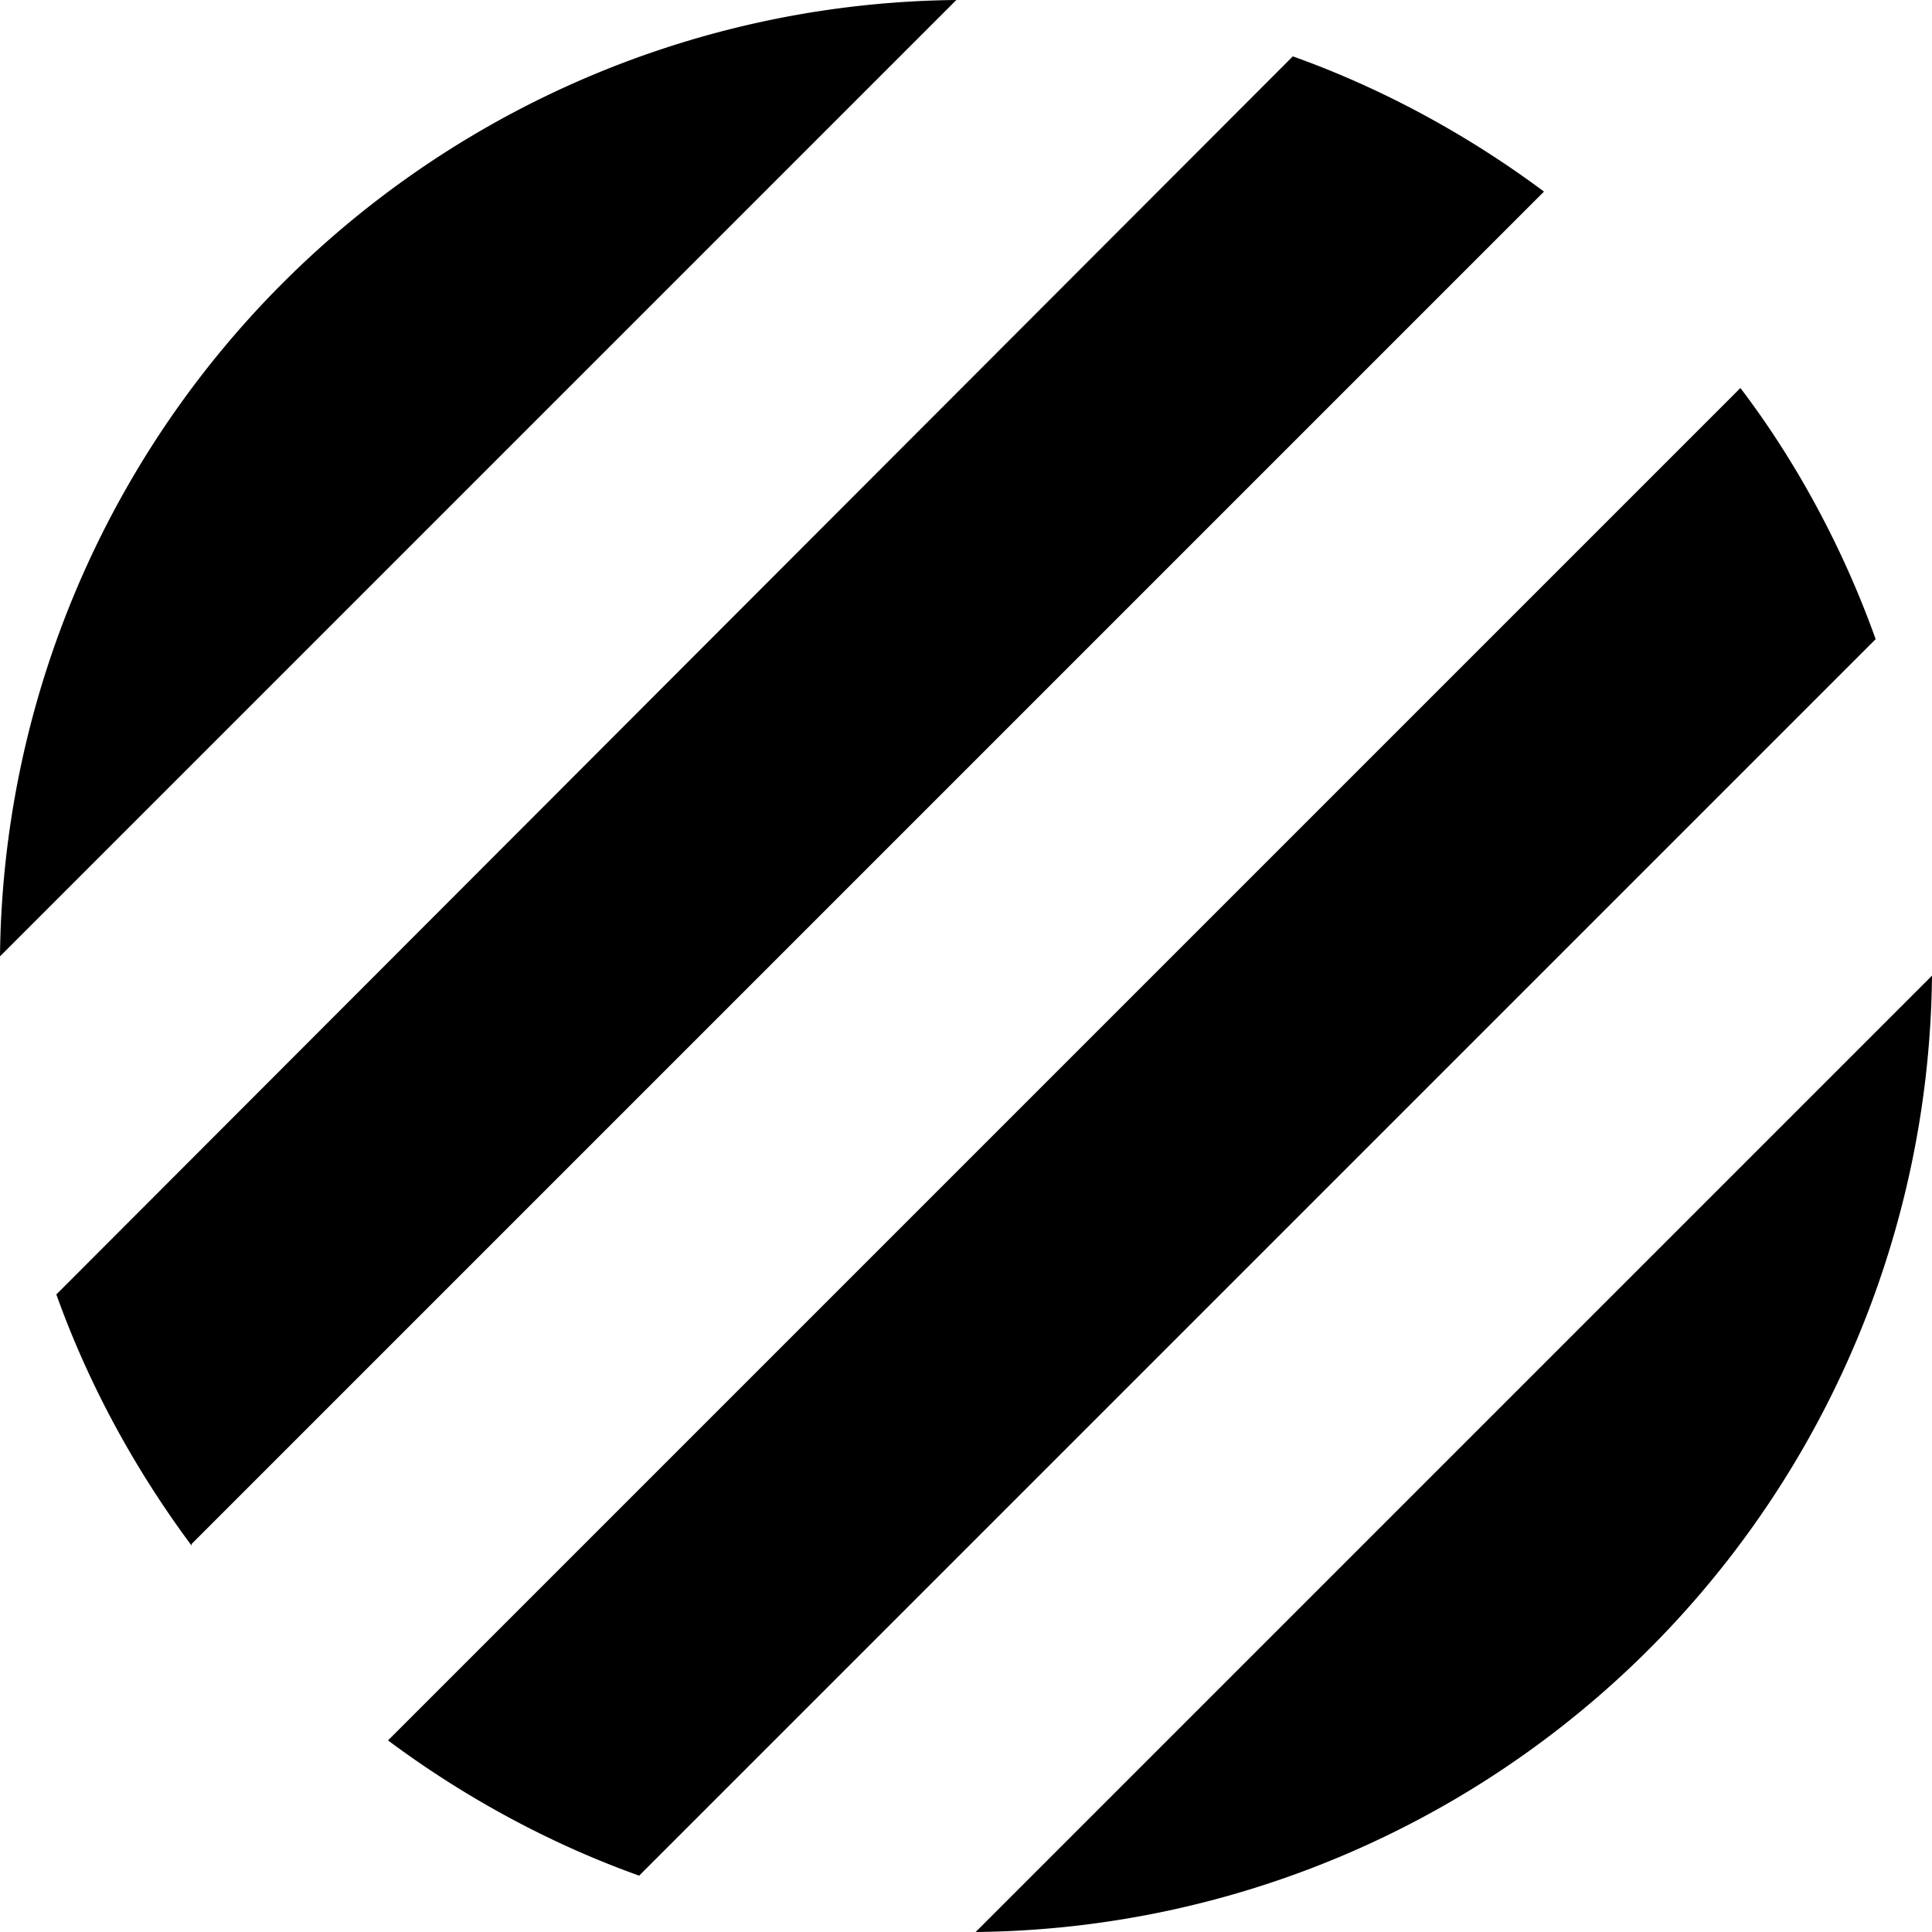 <svg width="12" height="12" viewBox="0 0 12 12" xmlns="http://www.w3.org/2000/svg"><path d="M12 6.06A6 6 0 0 1 6.06 12L12 6.06Zm-.35-2.09c-.2-.56-.49-1.1-.84-1.56l-8.4 8.4c.47.35 1 .64 1.56.84l7.68-7.68ZM1.19 9.6c-.35-.47-.64-1-.84-1.56L8.03.35c.56.2 1.09.49 1.56.84l-8.4 8.4ZM5.94 0A6 6 0 0 0 0 5.94L5.94 0Z"/></svg>